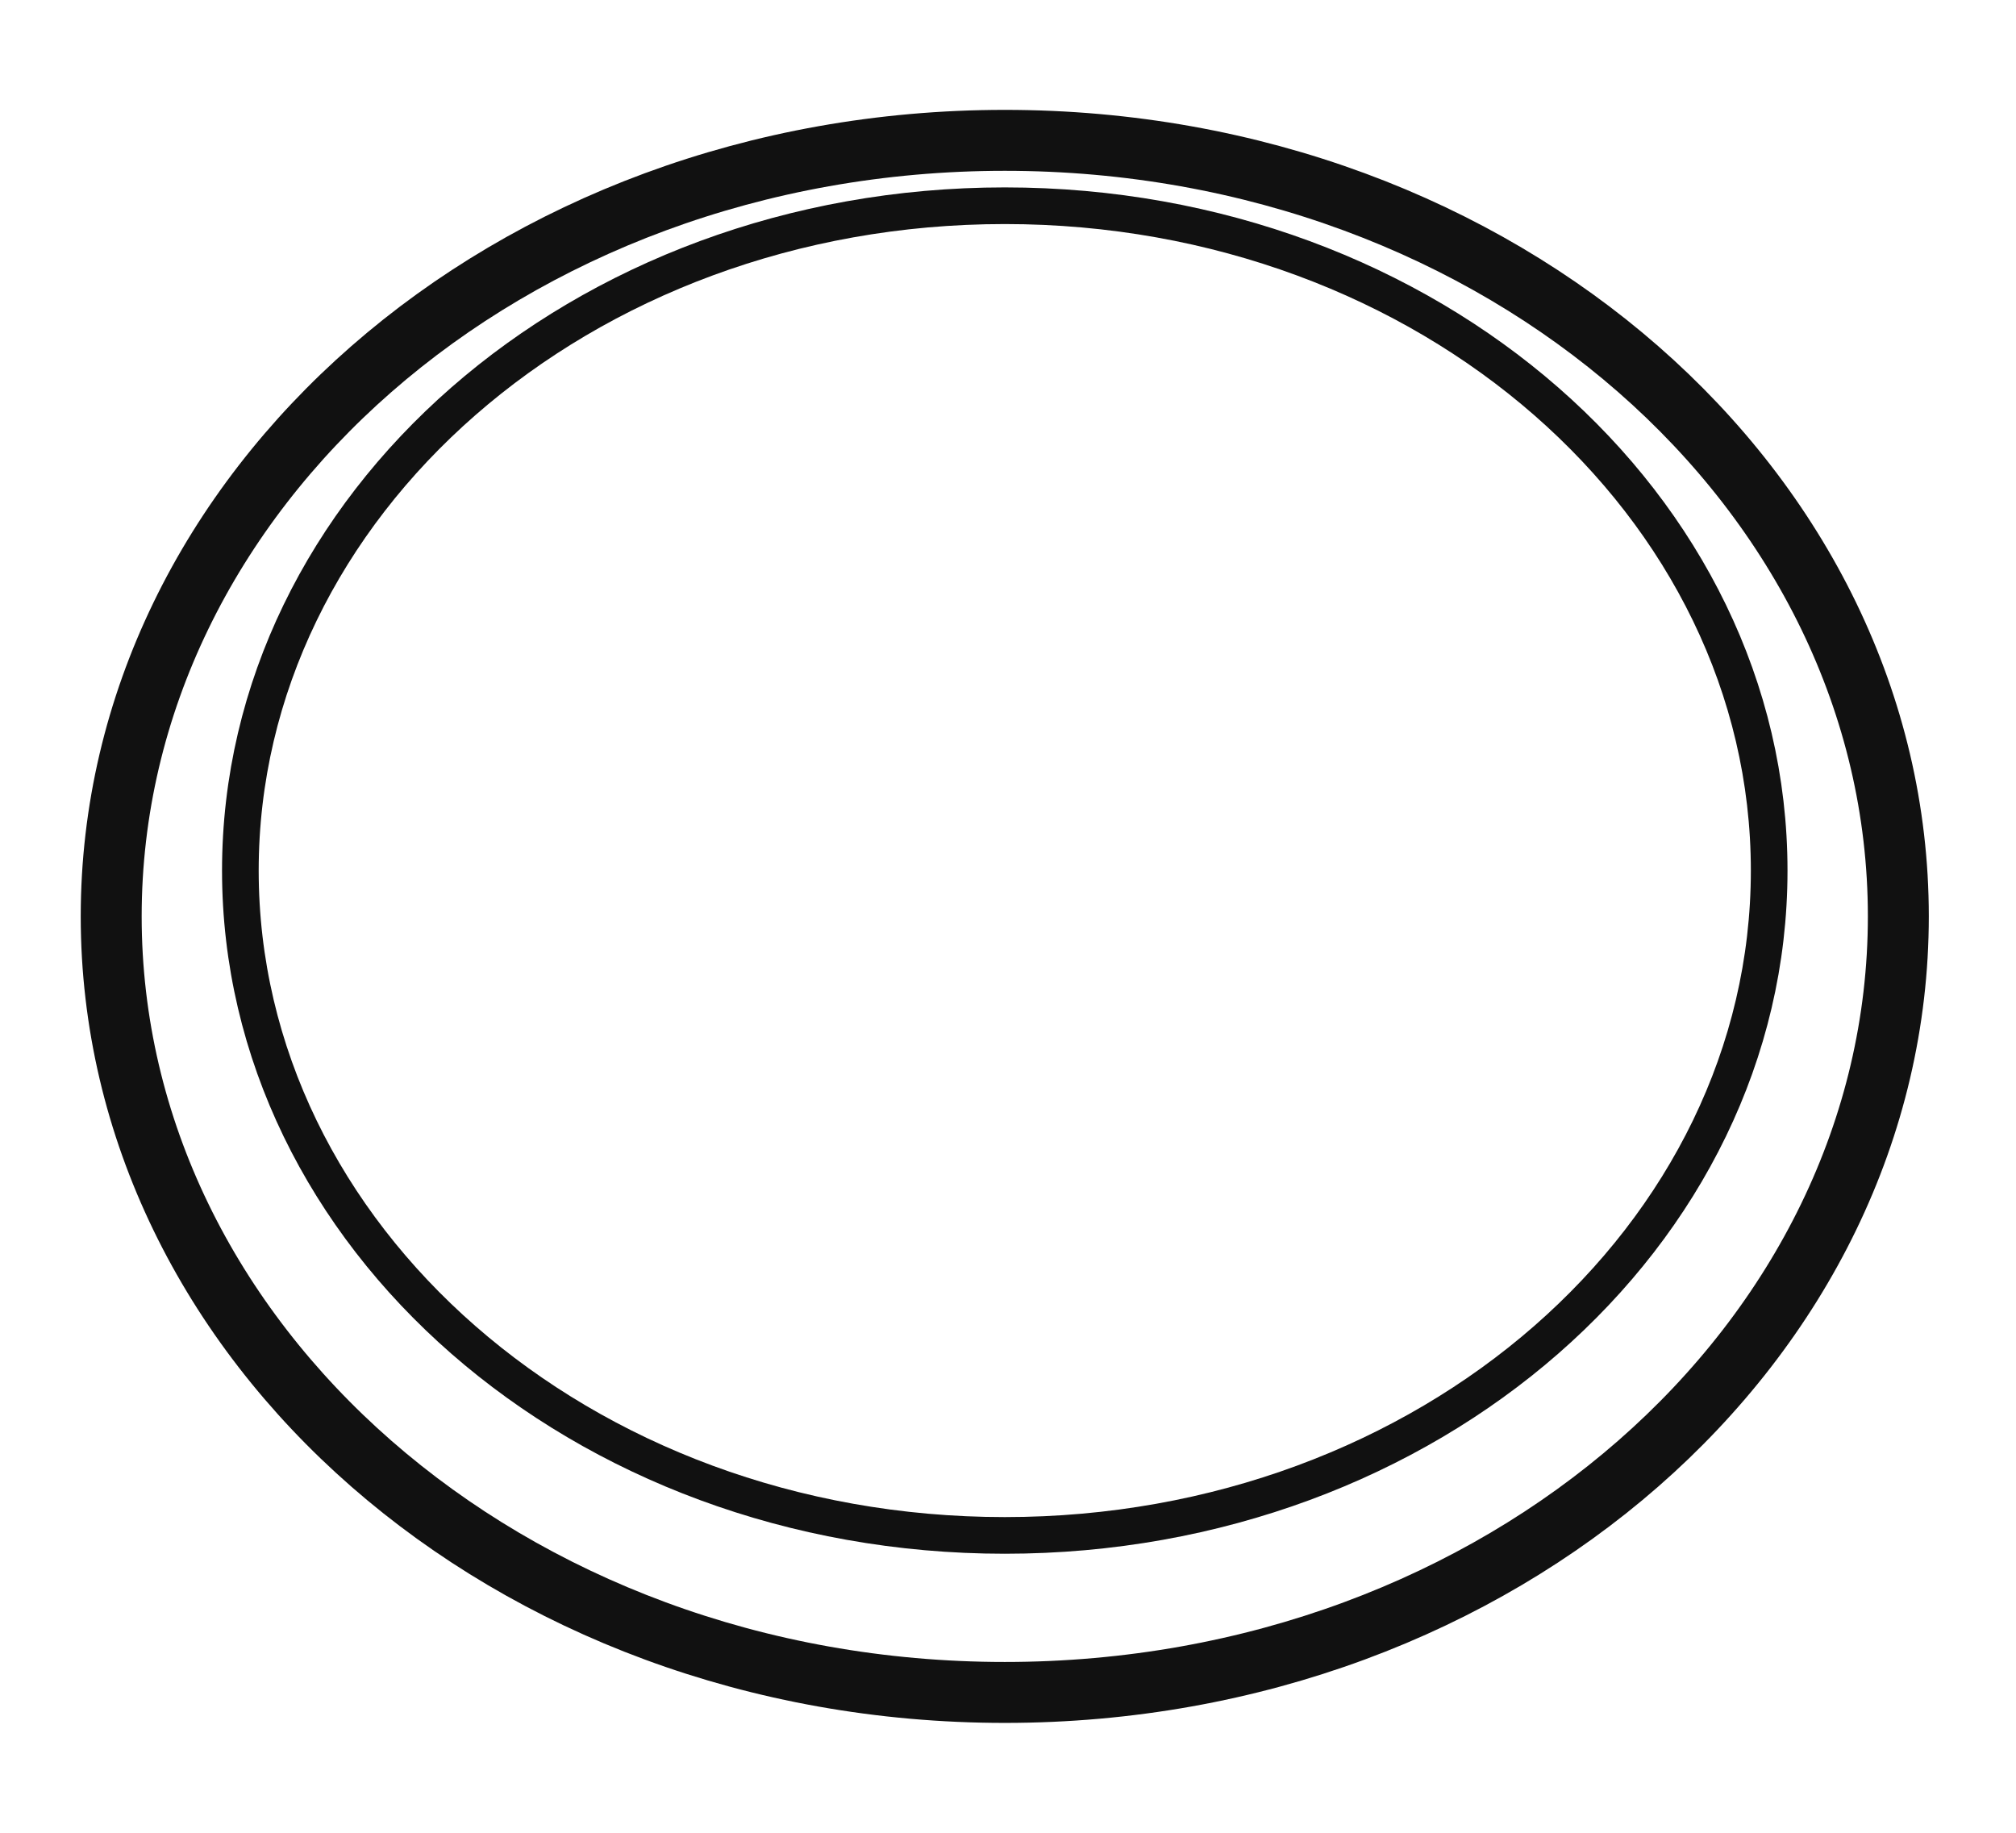 <svg xmlns="http://www.w3.org/2000/svg" fill="none" viewBox="0 0 44 40" height="40" width="44">
<path stroke-width="1.33" stroke="#111111" d="M21.93 3.063C32.788 3.063 41.432 10.728 41.432 20C41.431 29.272 32.788 36.937 21.93 36.937C11.071 36.937 2.427 29.272 2.427 20C2.427 10.728 11.071 3.063 21.93 3.063Z"></path>
<path stroke-width="0.8" stroke="#111111" d="M21.93 4.49C31.197 4.49 38.613 11.036 38.613 19C38.613 26.965 31.196 33.51 21.93 33.51C12.663 33.51 5.246 26.965 5.246 19C5.246 11.036 12.663 4.49 21.93 4.49Z"></path>
</svg>
